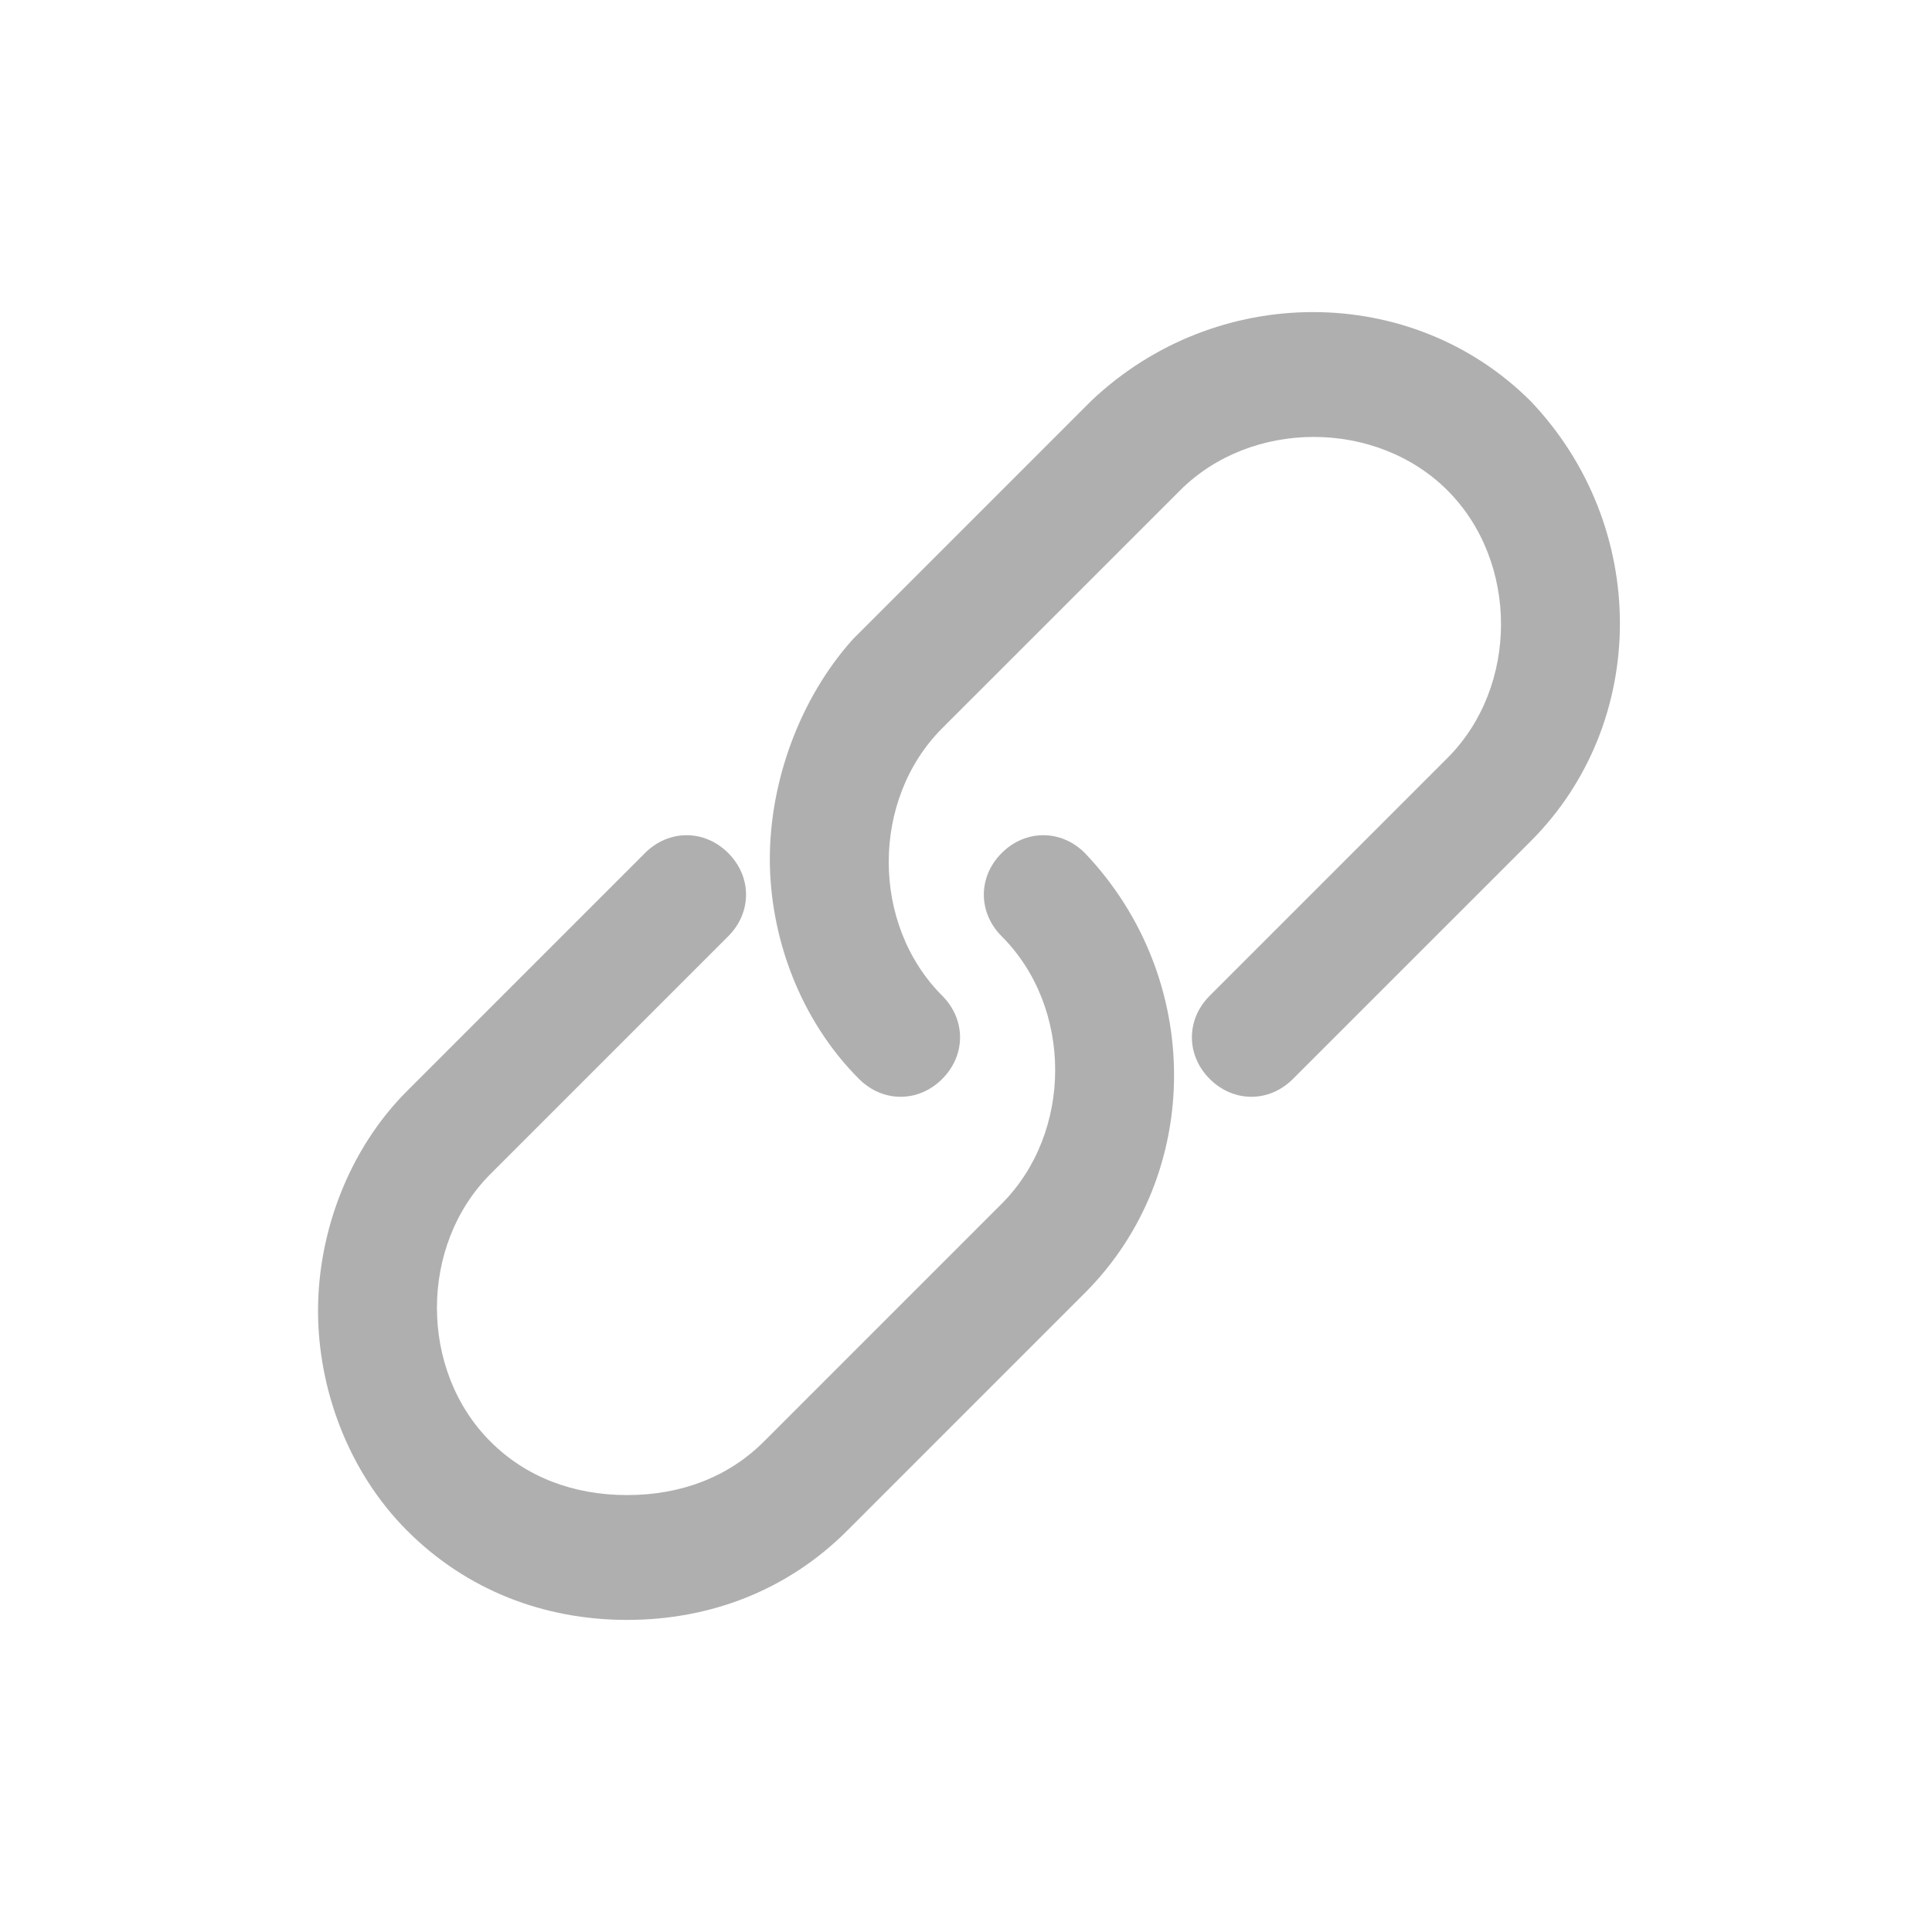 <?xml version="1.0" encoding="UTF-8"?>
<svg width="80px" height="80px" viewBox="0 0 80 80" version="1.1" xmlns="http://www.w3.org/2000/svg" xmlns:xlink="http://www.w3.org/1999/xlink">
    <title>首页</title>
    <defs>
        <linearGradient x1="0%" y1="0%" x2="100%" y2="100%" id="linearGradient-1">
            <stop stop-color="#B9F6E2" offset="0%"></stop>
            <stop stop-color="#57D69F" offset="100%"></stop>
        </linearGradient>
    </defs>
    <g id="页面-1" stroke="none" stroke-width="1" fill="none" fill-rule="evenodd">
        <g id="RecoverGo（WhatsApp）首页2" transform="translate(-1175, -1002)">
            <g id="编组-33" transform="translate(1175, 1002)">
                <g id="编组-32" transform="translate(40, 40) scale(-1, 1) translate(-40, -40) translate(0, 0)">
                    <rect id="矩形" fill-opacity="0" fill="url(#linearGradient-1)" x="0" y="0" width="80" height="80" rx="20"></rect>
                    <g id="数译_链接" transform="translate(40, 40) rotate(-90) translate(-40, -40) translate(8, 8)">
                        <rect id="矩形" fill-opacity="0" fill="#D8D8D8" x="0" y="0" width="64" height="64"></rect>
                        <path d="M17.723,58.831 C14.523,58.831 11.077,57.6 8.615,55.138 C6.154,52.677 4.923,49.477 4.923,46.031 C4.923,42.585 6.154,39.385 8.615,36.923 L18.462,27.077 C23.385,22.154 31.508,22.154 36.677,27.077 C37.662,28.062 37.662,29.538 36.677,30.523 C35.692,31.508 34.215,31.508 33.231,30.523 C30.277,27.569 25.108,27.569 22.154,30.523 L12.308,40.369 C10.831,41.846 10.092,43.815 10.092,46.031 C10.092,48.246 10.831,50.215 12.308,51.692 C15.262,54.646 20.431,54.646 23.385,51.692 L33.231,41.846 C34.215,40.862 35.692,40.862 36.677,41.846 C37.662,42.831 37.662,44.308 36.677,45.292 L26.831,55.138 C24.369,57.6 20.923,58.831 17.723,58.831 Z" id="路径" fill="#AFAFAF" fill-rule="nonzero"></path>
                        <path d="M36.431,40.123 C33.231,40.123 29.785,38.892 27.323,36.431 C26.338,35.446 26.338,33.969 27.323,32.985 C28.308,32 29.785,32 30.769,32.985 C33.723,35.938 38.892,35.938 41.846,32.985 L51.692,23.138 C54.646,20.185 54.646,15.015 51.692,12.062 C48.738,9.108 43.569,9.108 40.615,12.062 L30.769,21.908 C29.785,22.892 28.308,22.892 27.323,21.908 C26.338,20.923 26.338,19.446 27.323,18.462 L37.169,8.615 C42.092,3.692 50.215,3.692 55.385,8.615 C60.308,13.538 60.308,21.662 55.385,26.831 L45.538,36.677 C43.077,38.892 39.631,40.123 36.431,40.123 Z" id="路径" fill="#AFAFAF" fill-rule="nonzero"></path>
                    </g>
                </g>
            </g>
        </g>
    </g>
</svg>